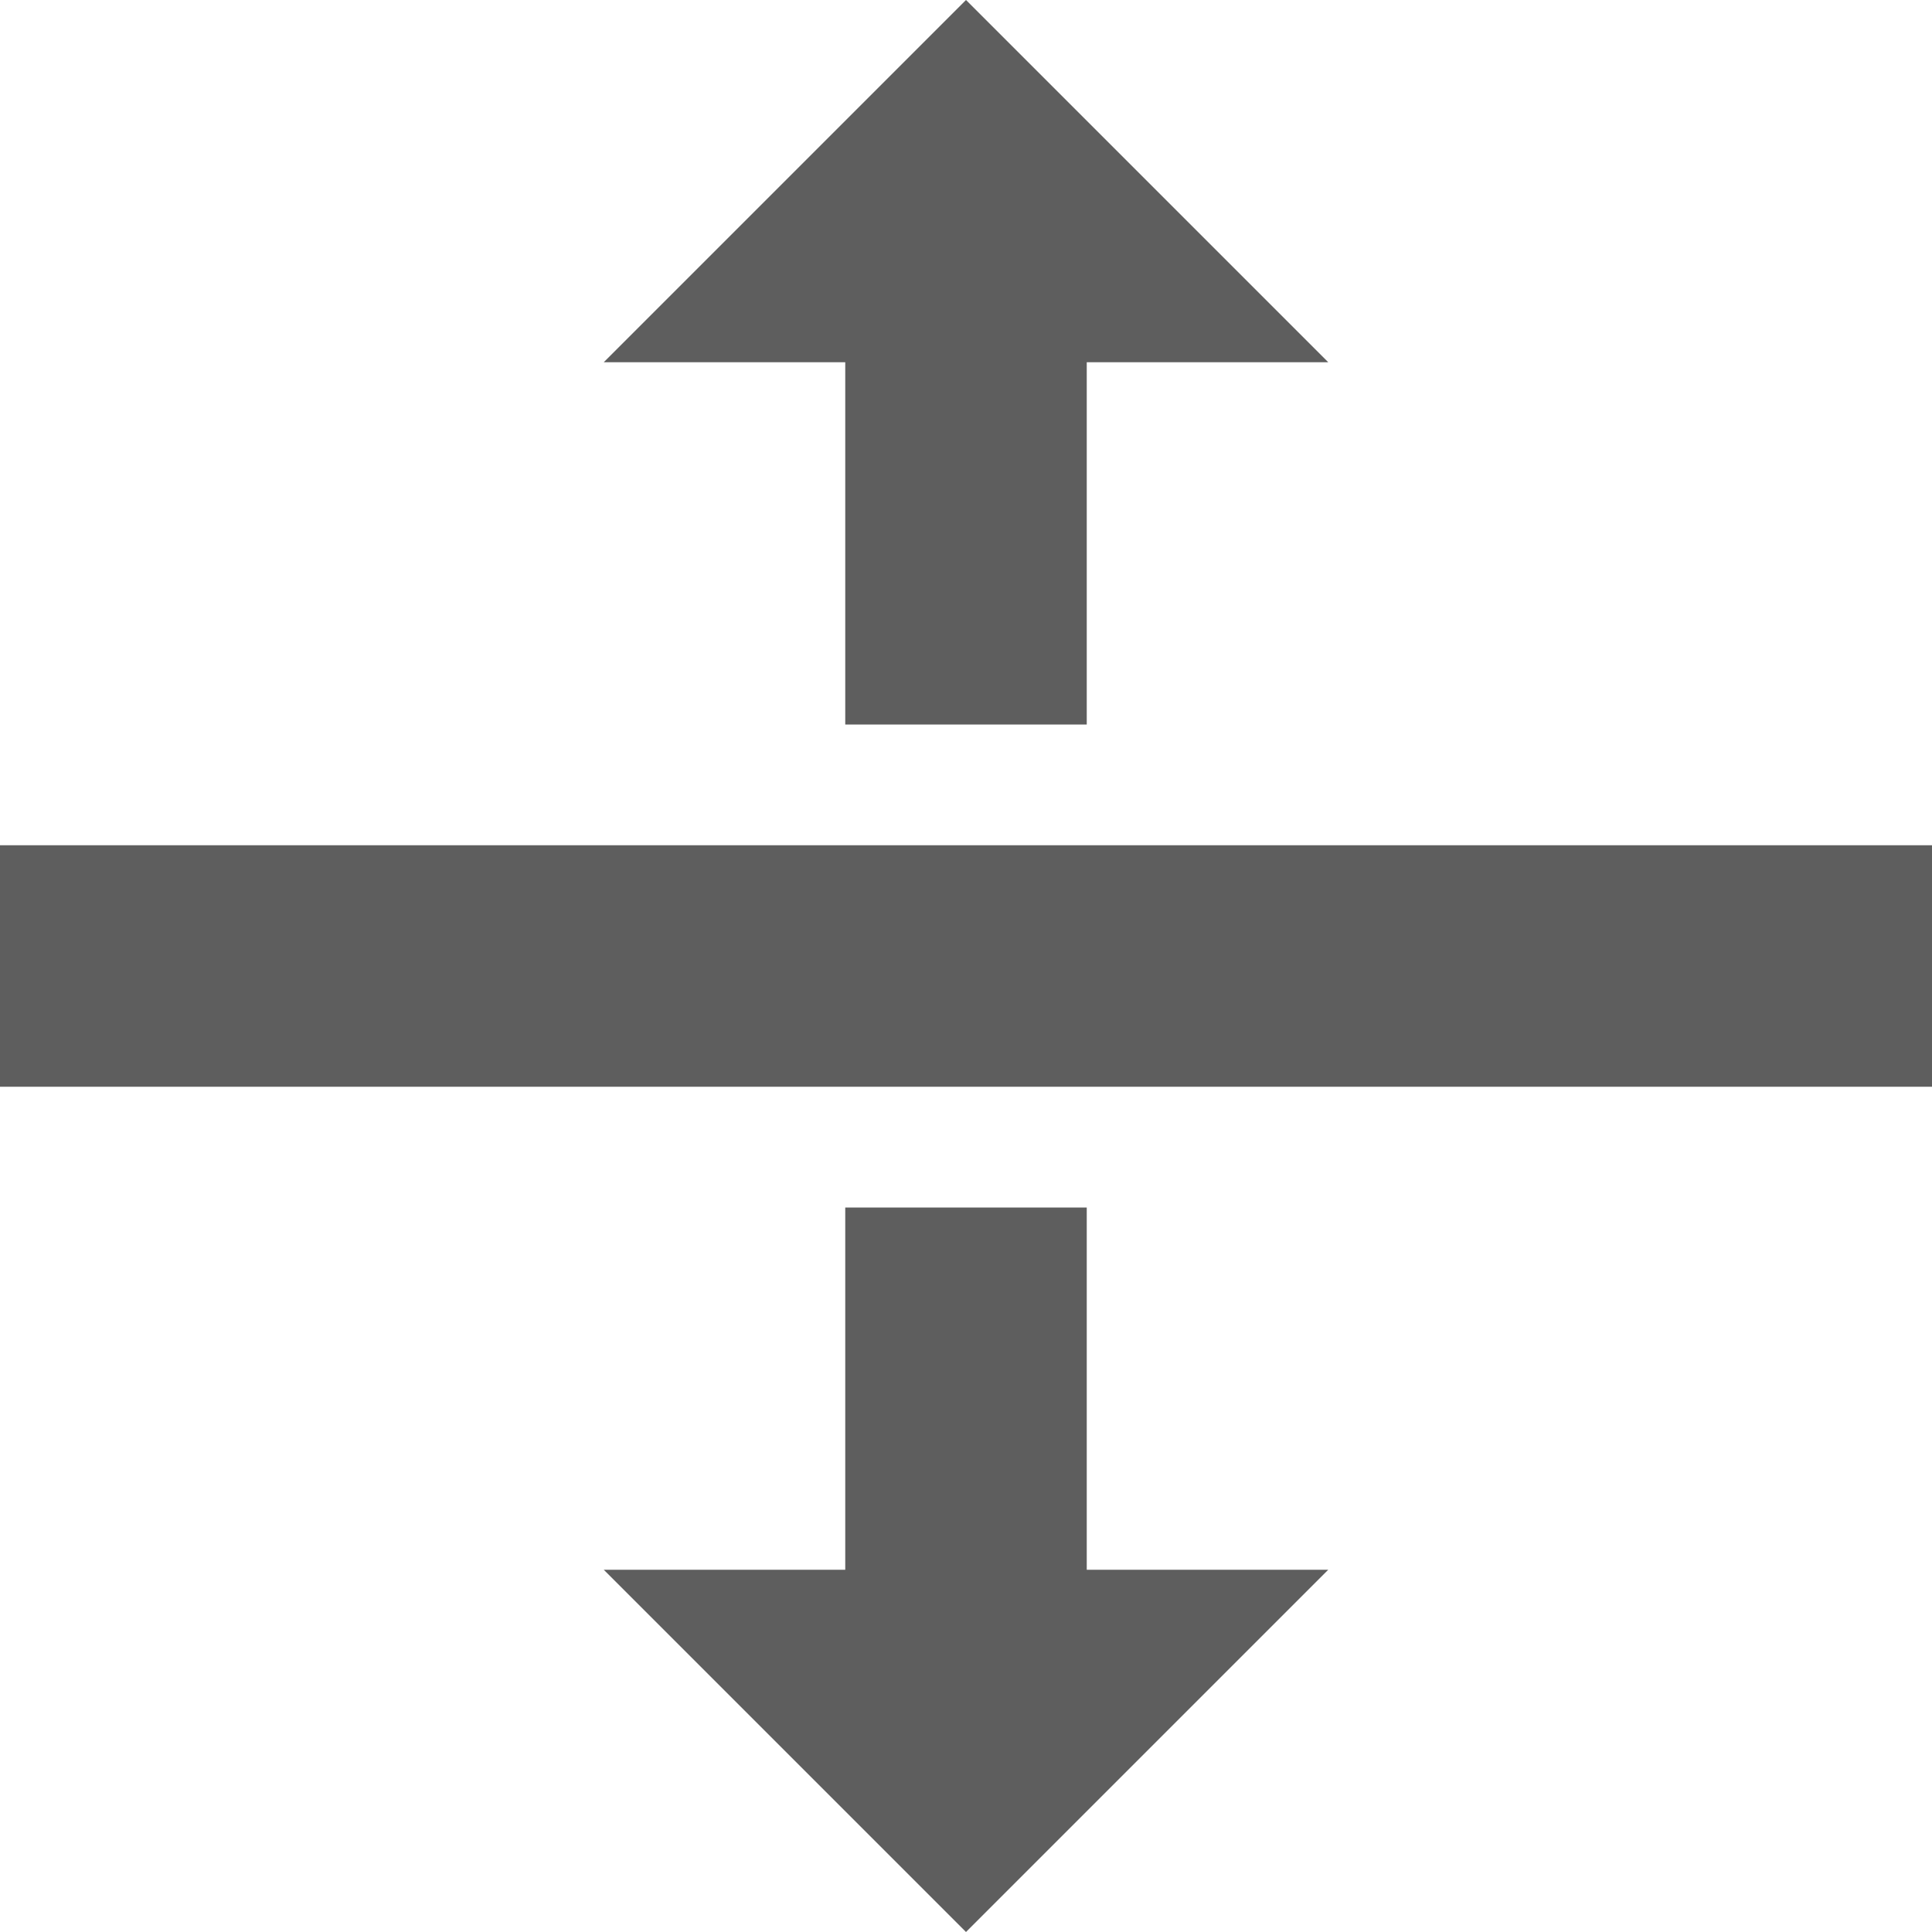 <?xml version="1.0" encoding="utf-8"?>
<!-- Generated by IcoMoon.io -->
<!DOCTYPE svg PUBLIC "-//W3C//DTD SVG 1.1//EN" "http://www.w3.org/Graphics/SVG/1.1/DTD/svg11.dtd">
<svg version="1.1" xmlns="http://www.w3.org/2000/svg" xmlns:xlink="http://www.w3.org/1999/xlink" width="16" height="16" viewBox="0 0 16 16">
<path fill="#5E5E5E" d="M0 7h16v2h-16v-2z"></path>
<path fill="#5E5E5E" d="M7 6h2v-3h2l-3-3-3 3h2z"></path>
<path fill="#5E5E5E" d="M9 10h-2v3h-2l3 3 3-3h-2z"></path>
</svg>
